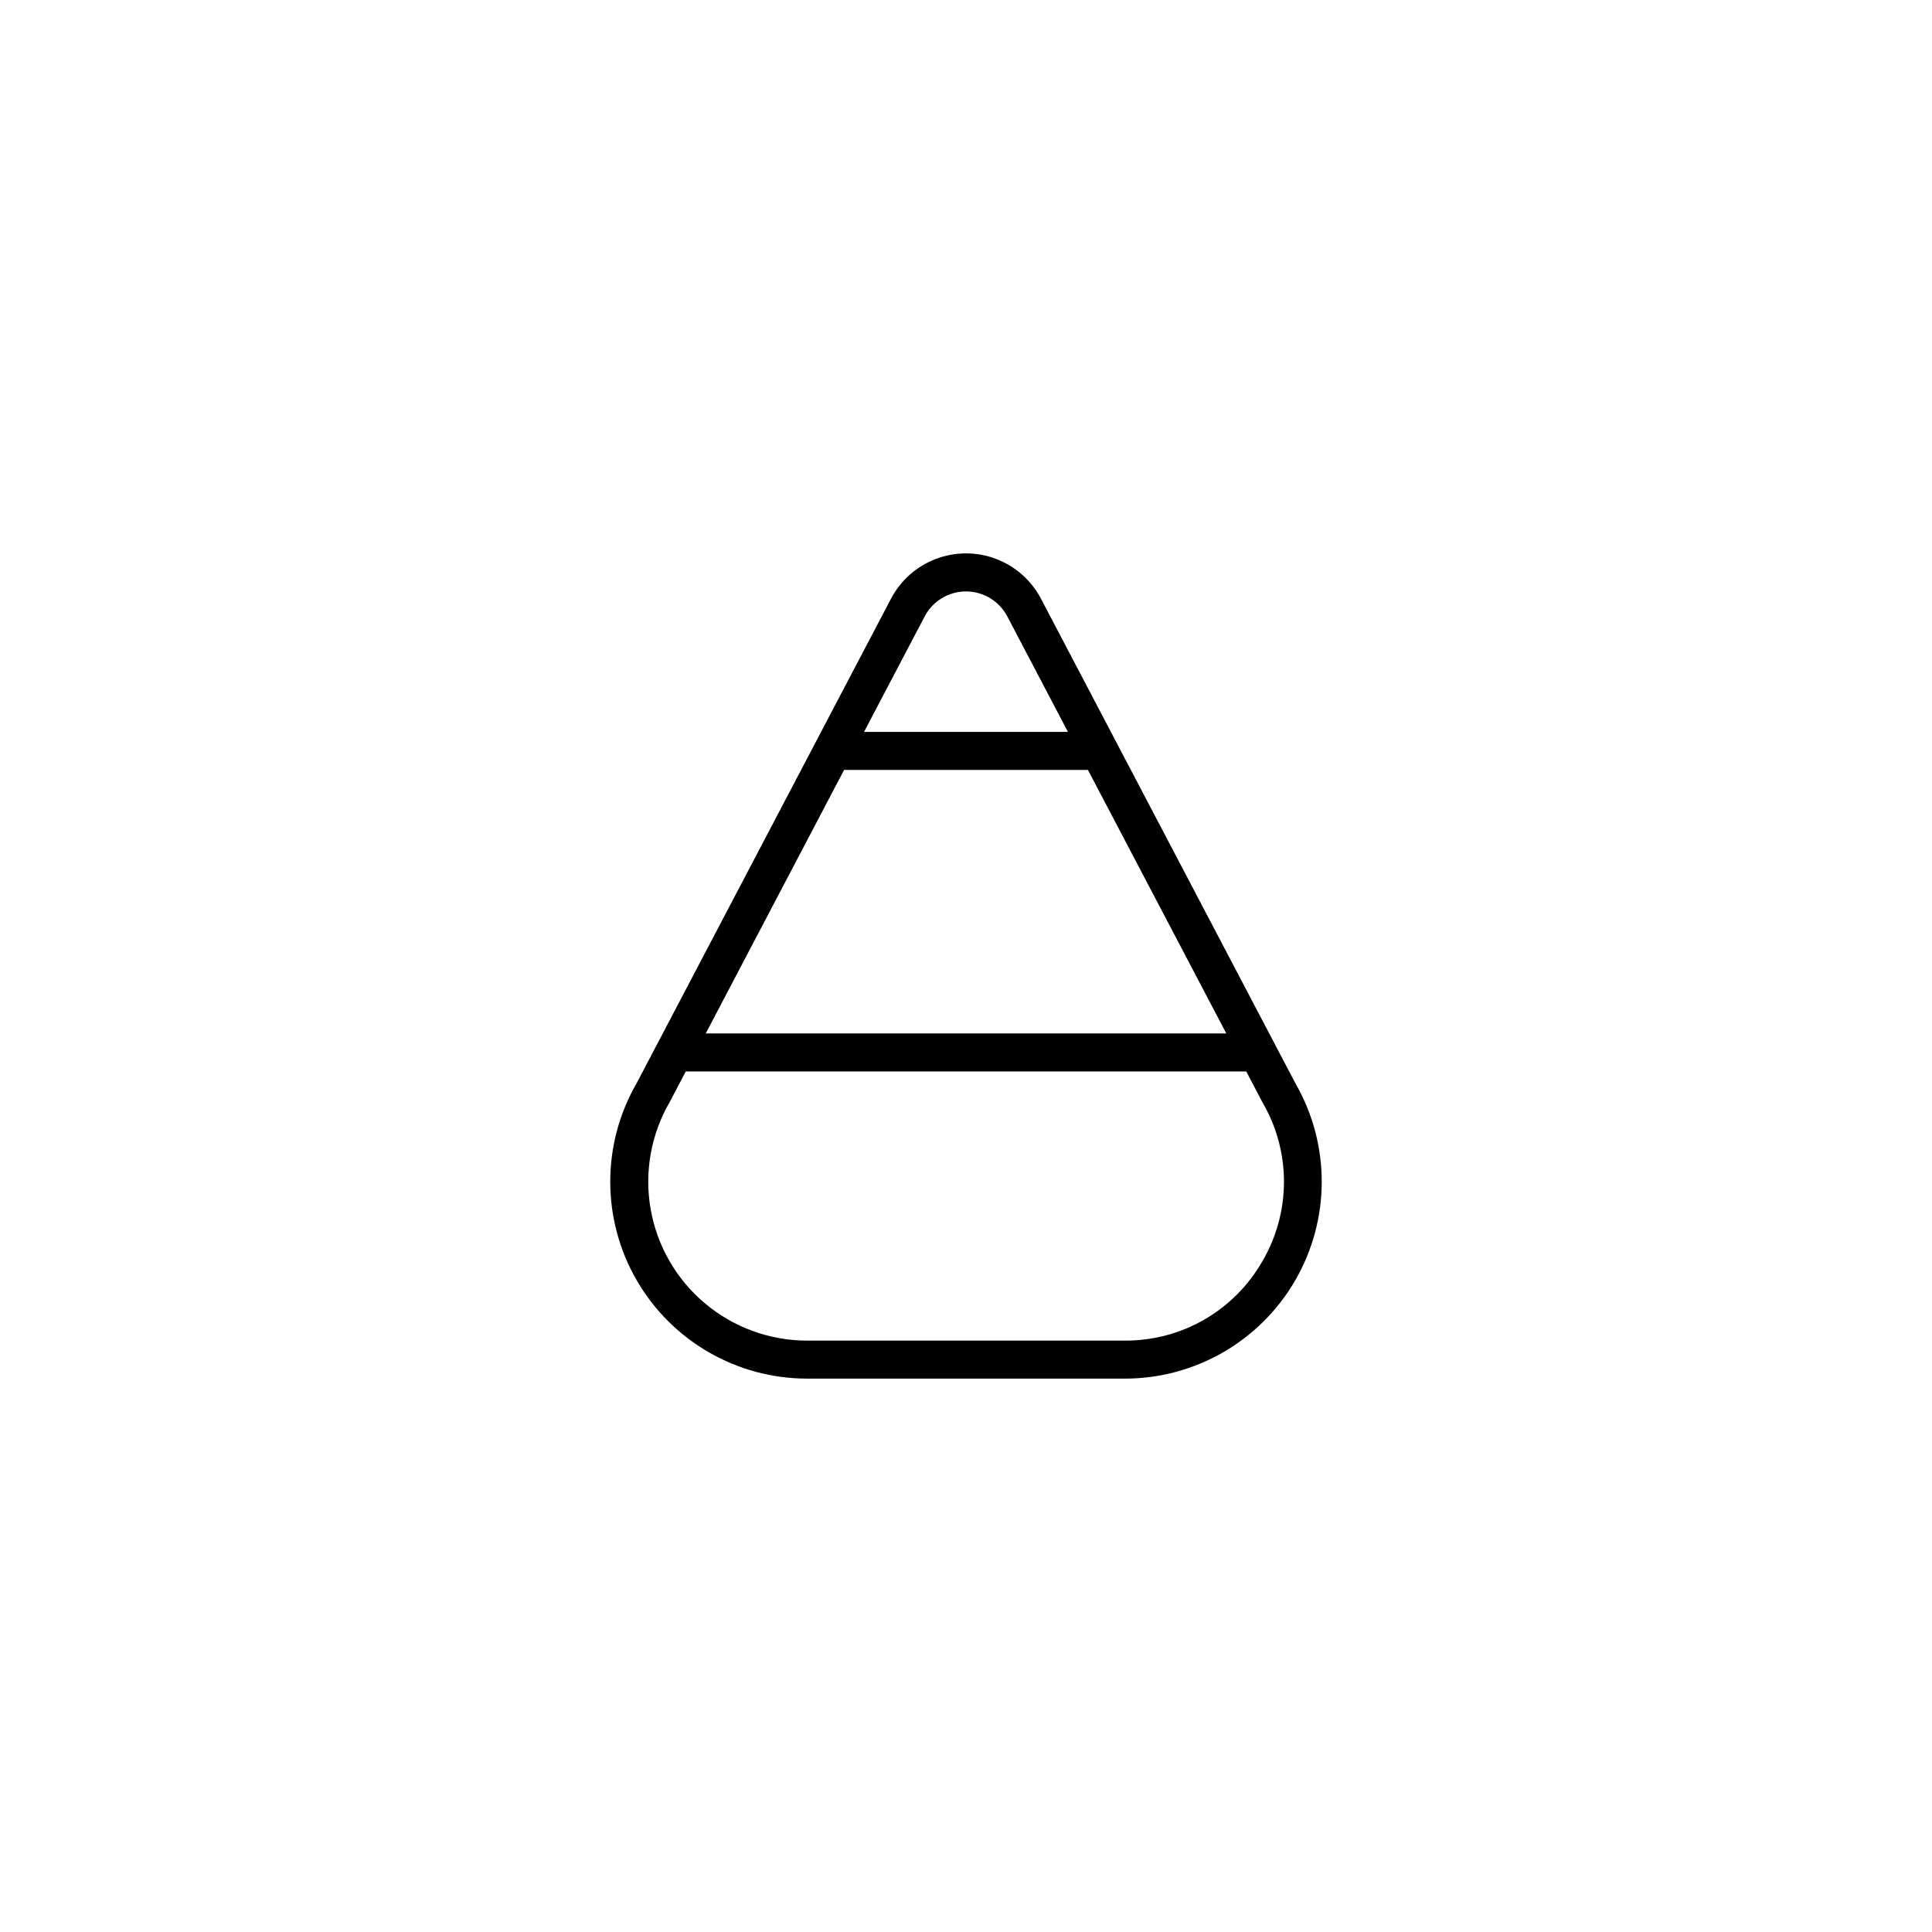 <?xml version="1.0" encoding="UTF-8"?>
<!-- The Best Svg Icon site in the world: iconSvg.co, Visit us! https://iconsvg.co -->
<svg fill="#000000" width="800px" height="800px" version="1.1" viewBox="144 144 512 512" xmlns="http://www.w3.org/2000/svg">
 <path d="m487.38 431.25-67.516-128.59c-2.547-4.852-6.785-8.605-11.91-10.547-5.129-1.945-10.789-1.945-15.914 0-5.125 1.941-9.363 5.695-11.914 10.547l-67.414 128.41c-9.32 16.145-9.32 36.039 0 52.184 9.324 16.145 26.547 26.094 45.191 26.094h84.184c18.605 0.004 35.809-9.906 45.141-26.004 9.336-16.094 9.395-35.945 0.152-52.094zm-18.402-13.379h-137.95l36.668-69.84h64.613zm-79.926-110.52c2.137-4.066 6.352-6.613 10.945-6.613s8.809 2.547 10.945 6.613l16.07 30.609-54.031-0.004zm89.5 170.87c-3.664 6.43-8.969 11.77-15.379 15.469-6.41 3.703-13.688 5.629-21.09 5.586h-84.18c-9.922 0-19.527-3.508-27.117-9.898-7.594-6.391-12.684-15.258-14.375-25.035-1.691-9.777 0.125-19.84 5.129-28.406l4.191-7.984 148.54-0.004 4.285 8.164c3.738 6.387 5.707 13.652 5.707 21.055s-1.969 14.668-5.707 21.055z"/>
</svg>